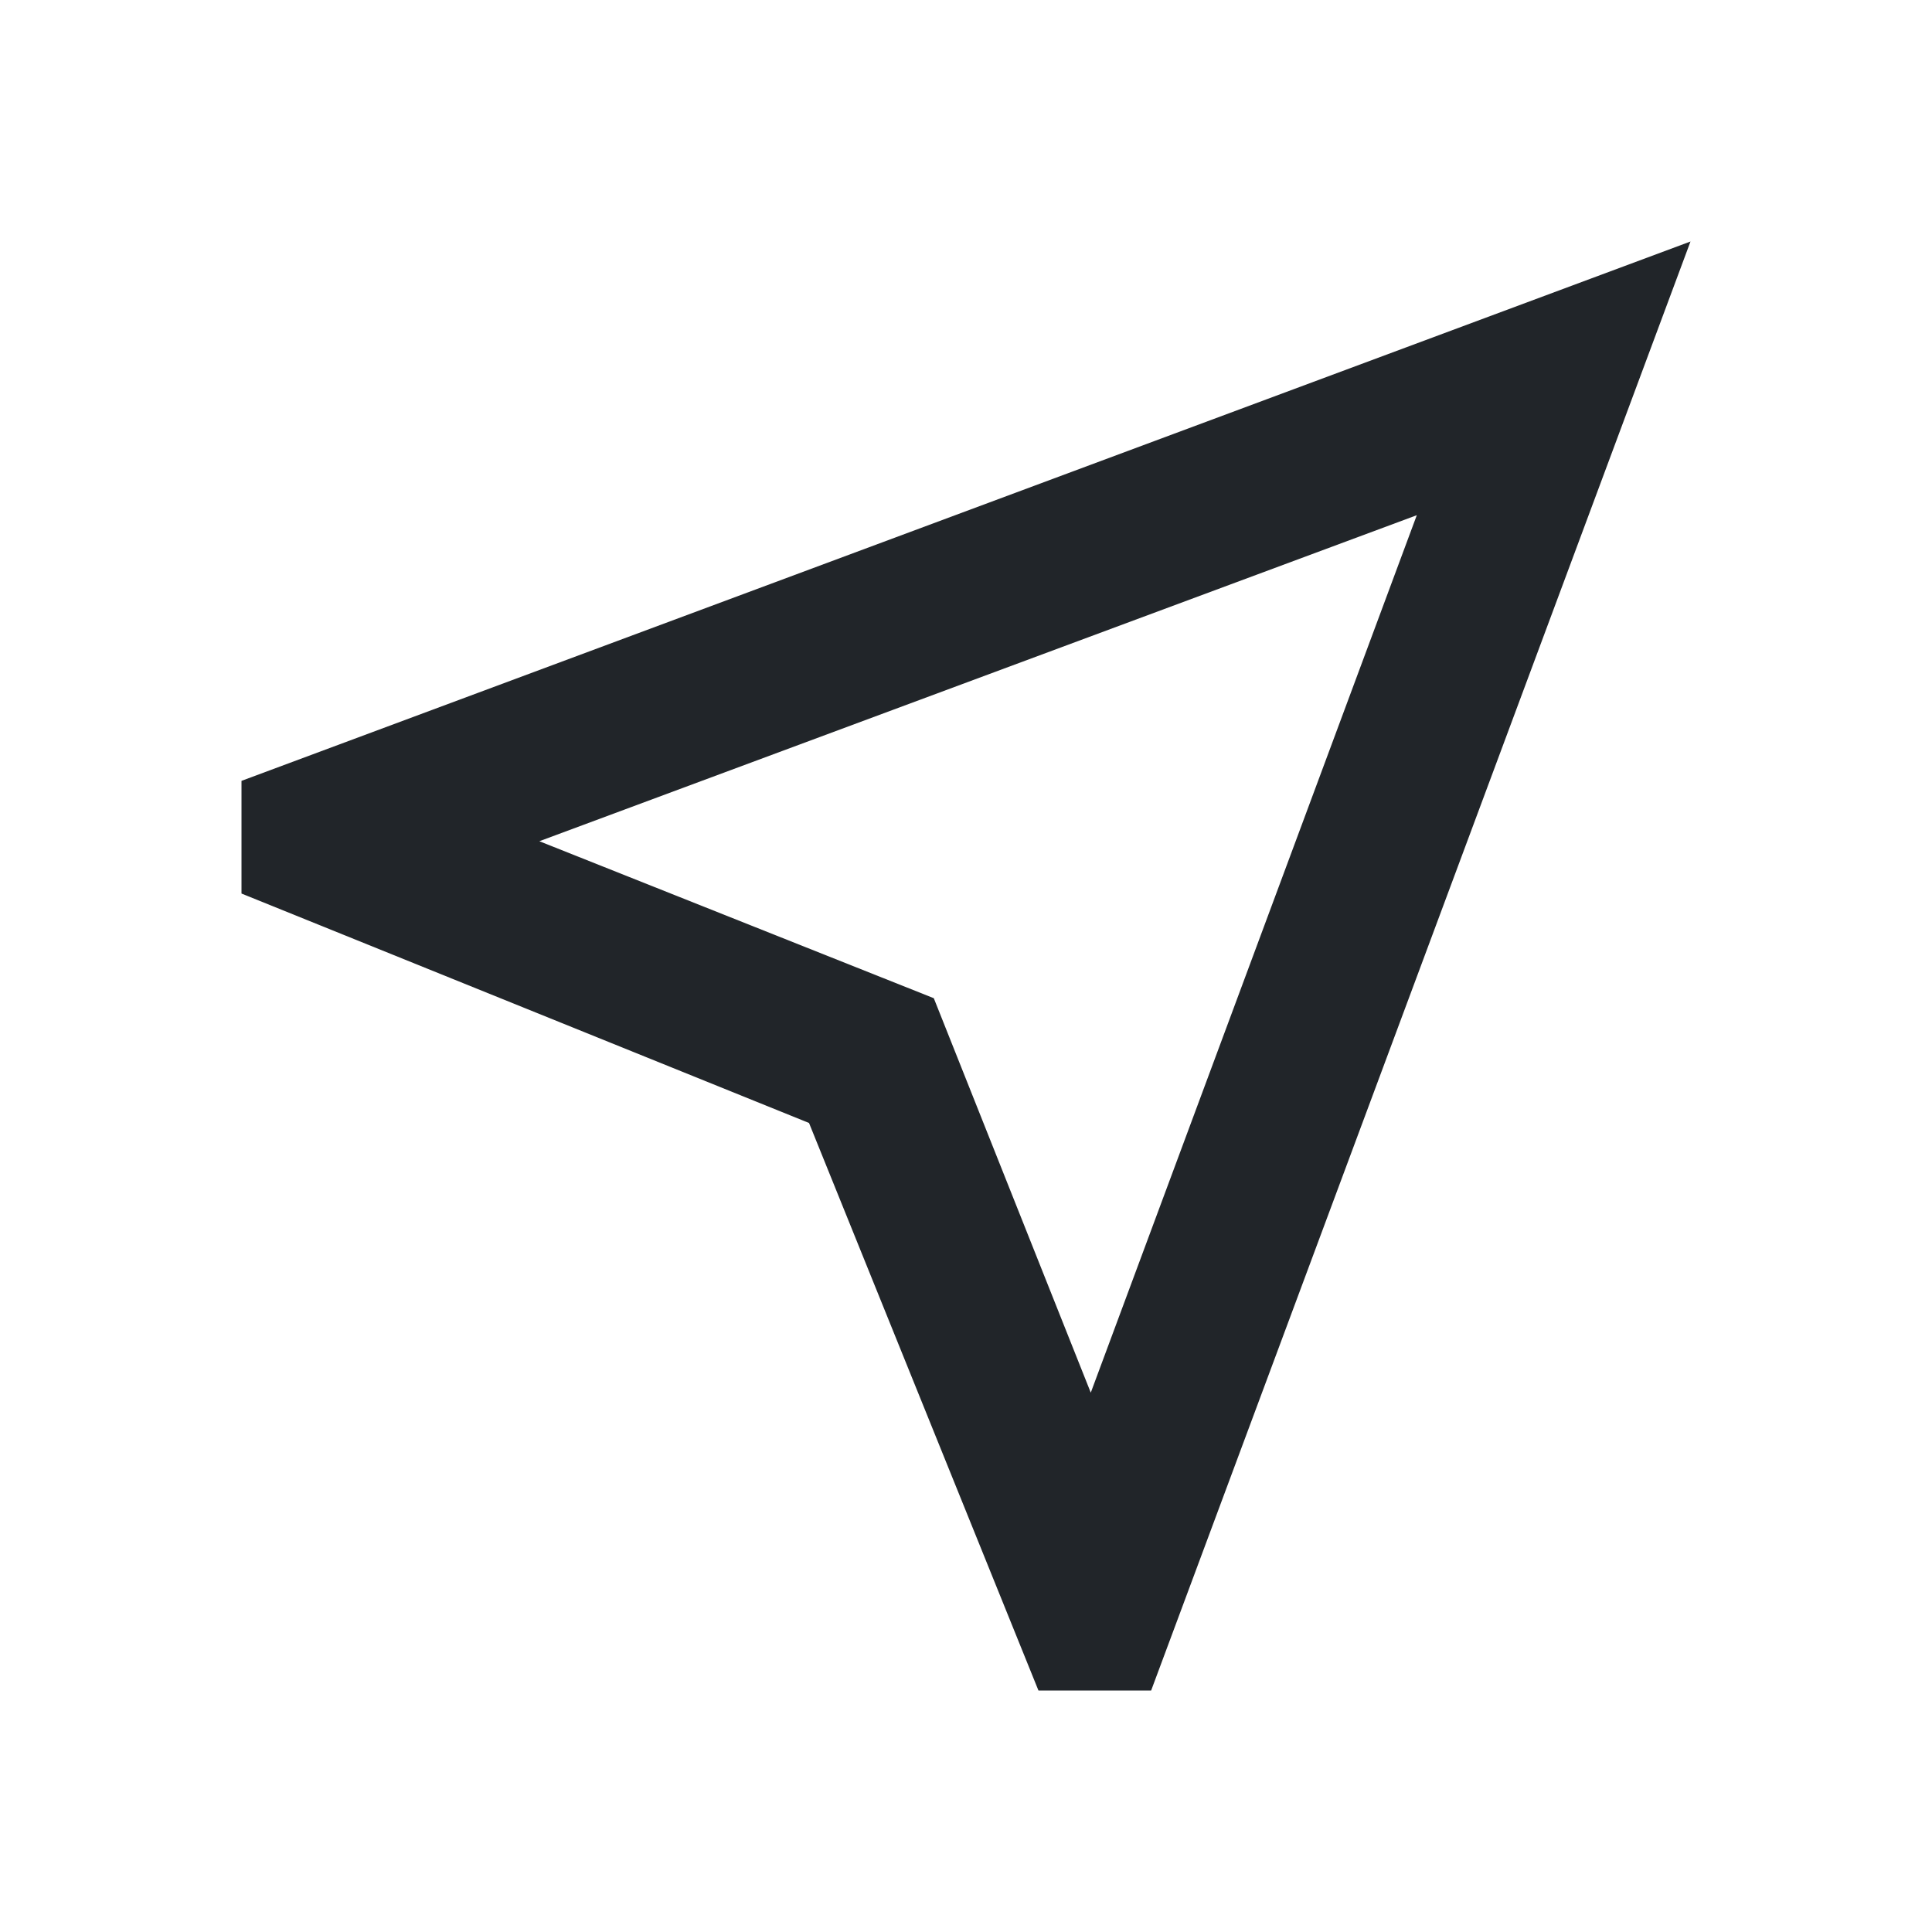 <svg xmlns="http://www.w3.org/2000/svg" height="24px" viewBox="0 -960 960 960" width="24px" fill="#212529"><path d="M516-120 402-402 120-516v-56l720-268-268 720h-56Zm26-148 162-436-436 162 196 78 78 196Zm-78-196Z"/></svg>